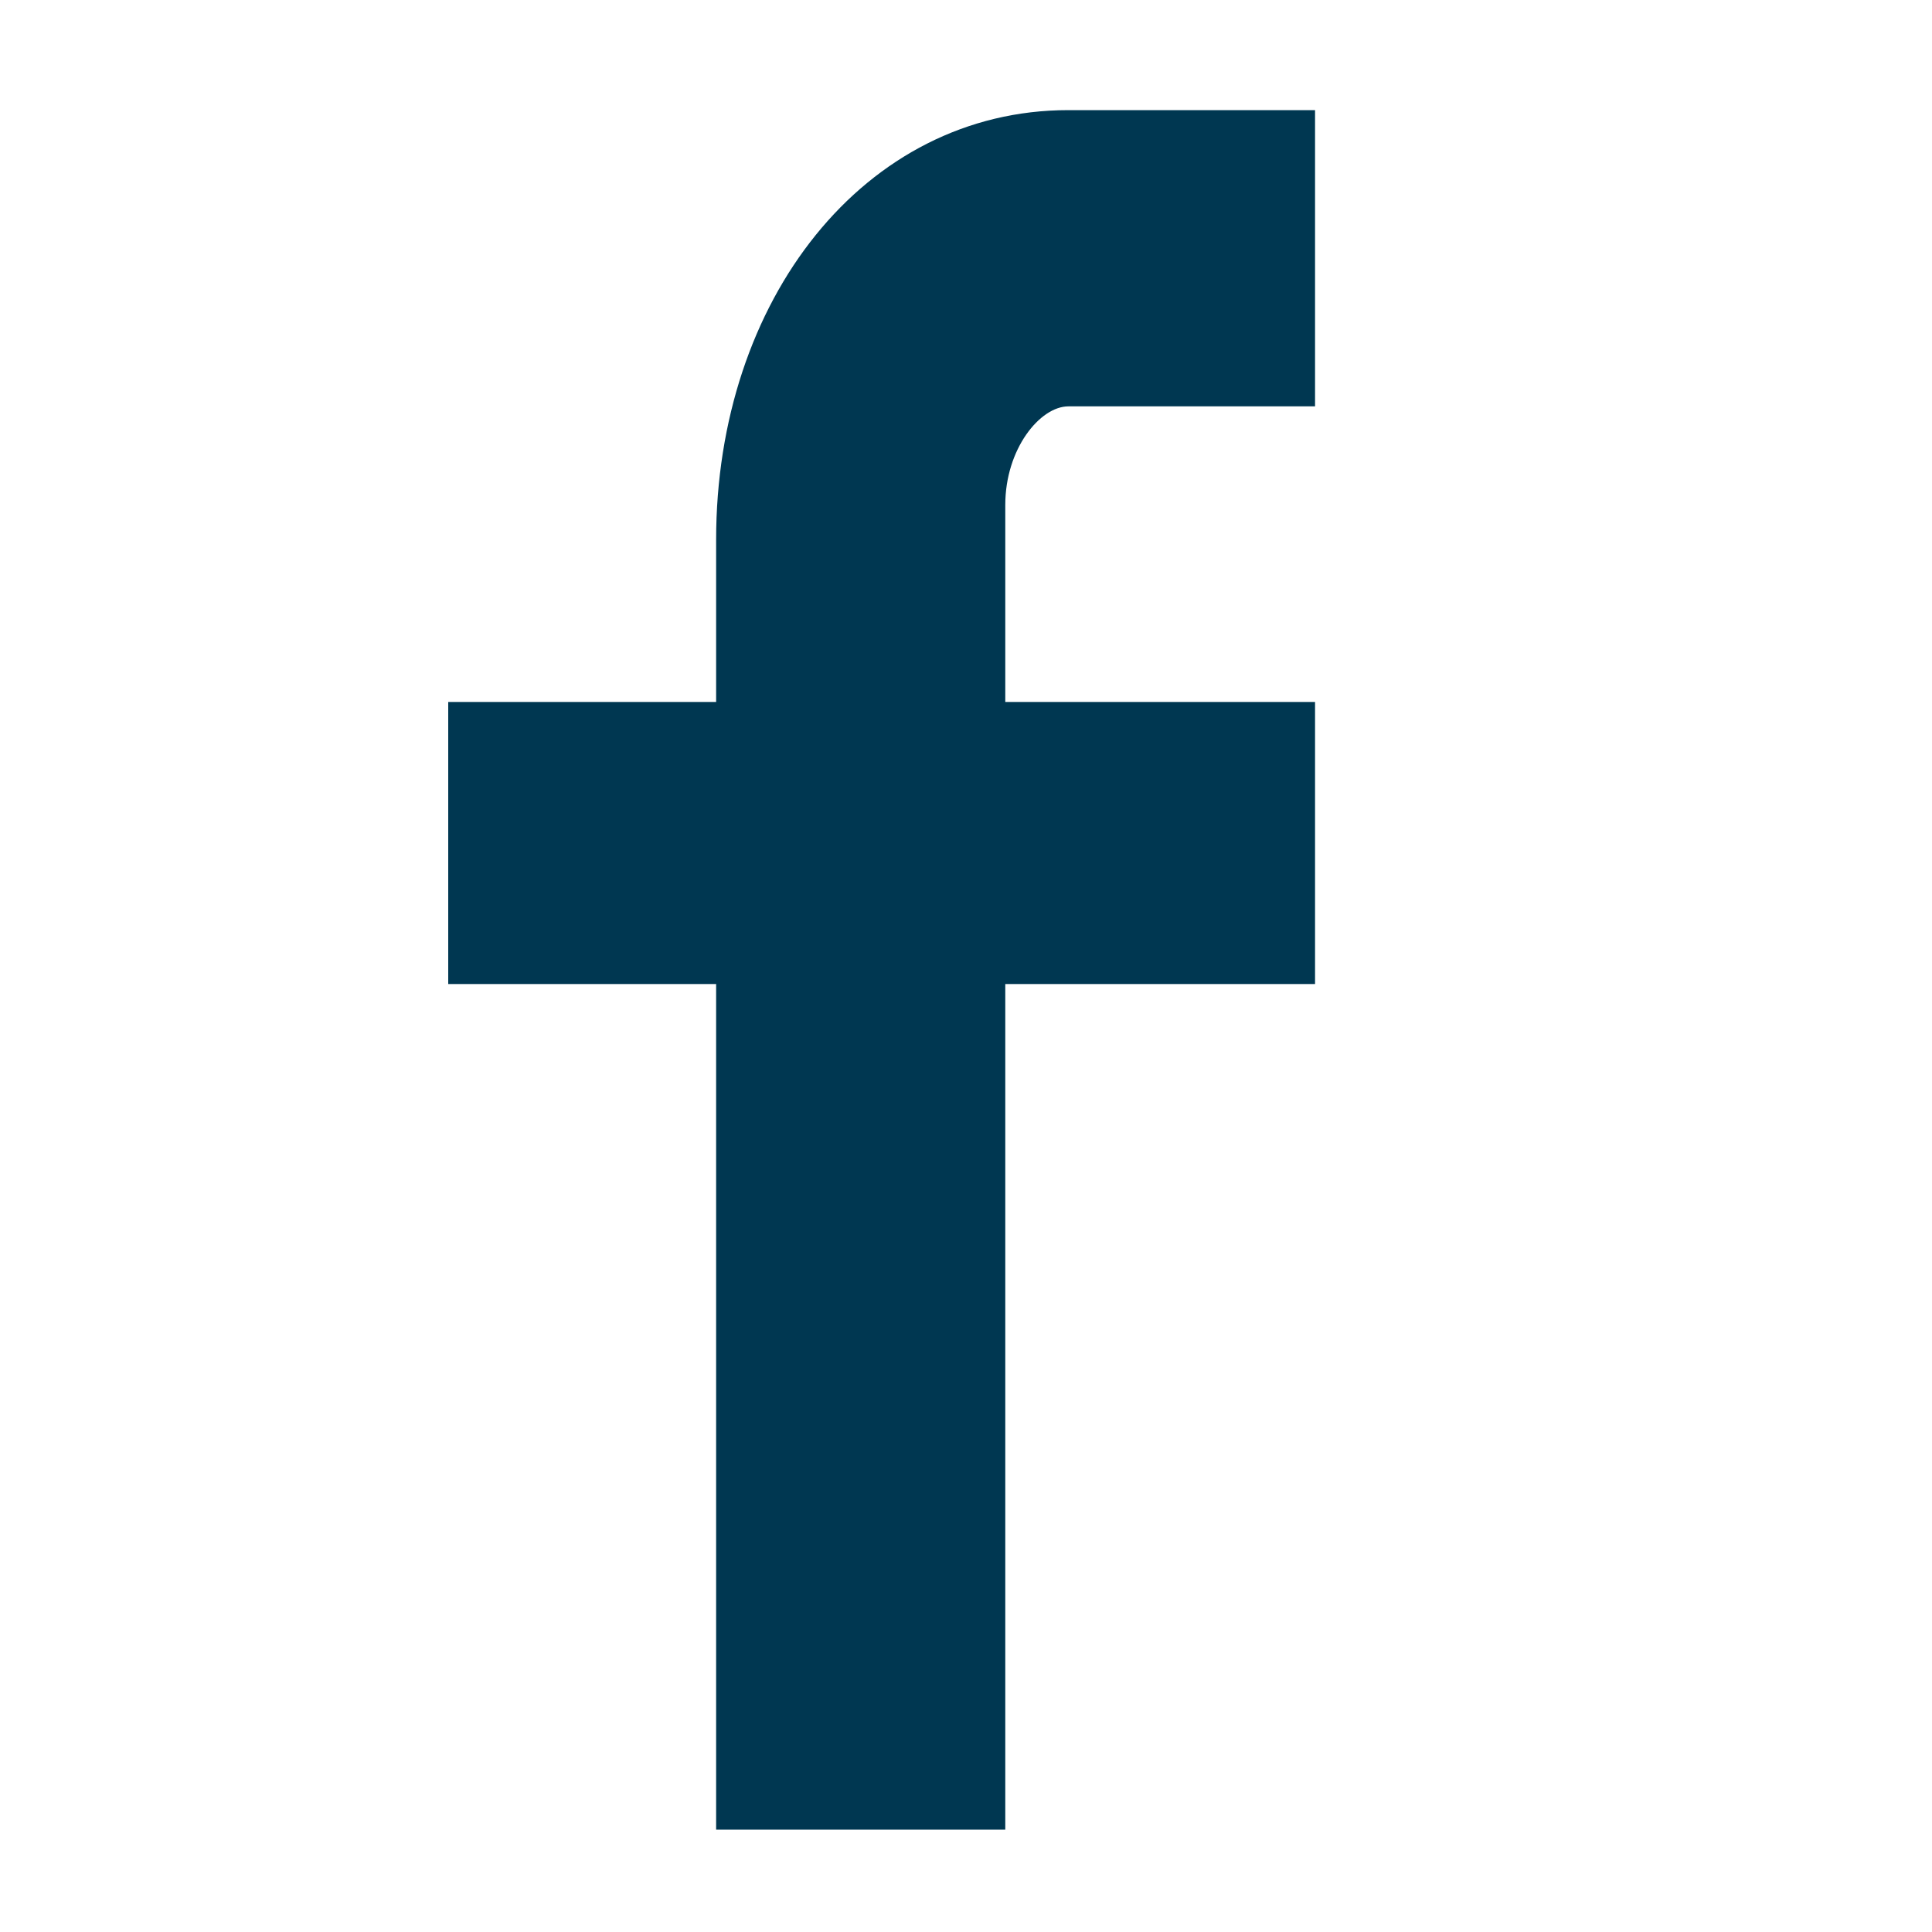 <?xml version="1.0" encoding="utf-8"?>
<!-- Generator: Adobe Illustrator 18.0.0, SVG Export Plug-In . SVG Version: 6.00 Build 0)  -->
<!DOCTYPE svg PUBLIC "-//W3C//DTD SVG 1.1//EN" "http://www.w3.org/Graphics/SVG/1.1/DTD/svg11.dtd">
<svg version="1.1" id="Capa_1" xmlns="http://www.w3.org/2000/svg" xmlns:xlink="http://www.w3.org/1999/xlink" x="0px" y="0px"
	 viewBox="156 246 300 300" enable-background="new 156 246 300 300" xml:space="preserve">
<path id="Trazado_26_2_" fill="#003751" d="M360.2,309.1h-38.3c-4.4,0-9.8,6.6-9.8,15.3V355h48.1v43.8h-48.1v131.3h-44.9V398.8
	h-41.6V355h41.6v-25.2c0-37.2,23-66.7,54.7-66.7h38.3V309.1z"/>
</svg>
